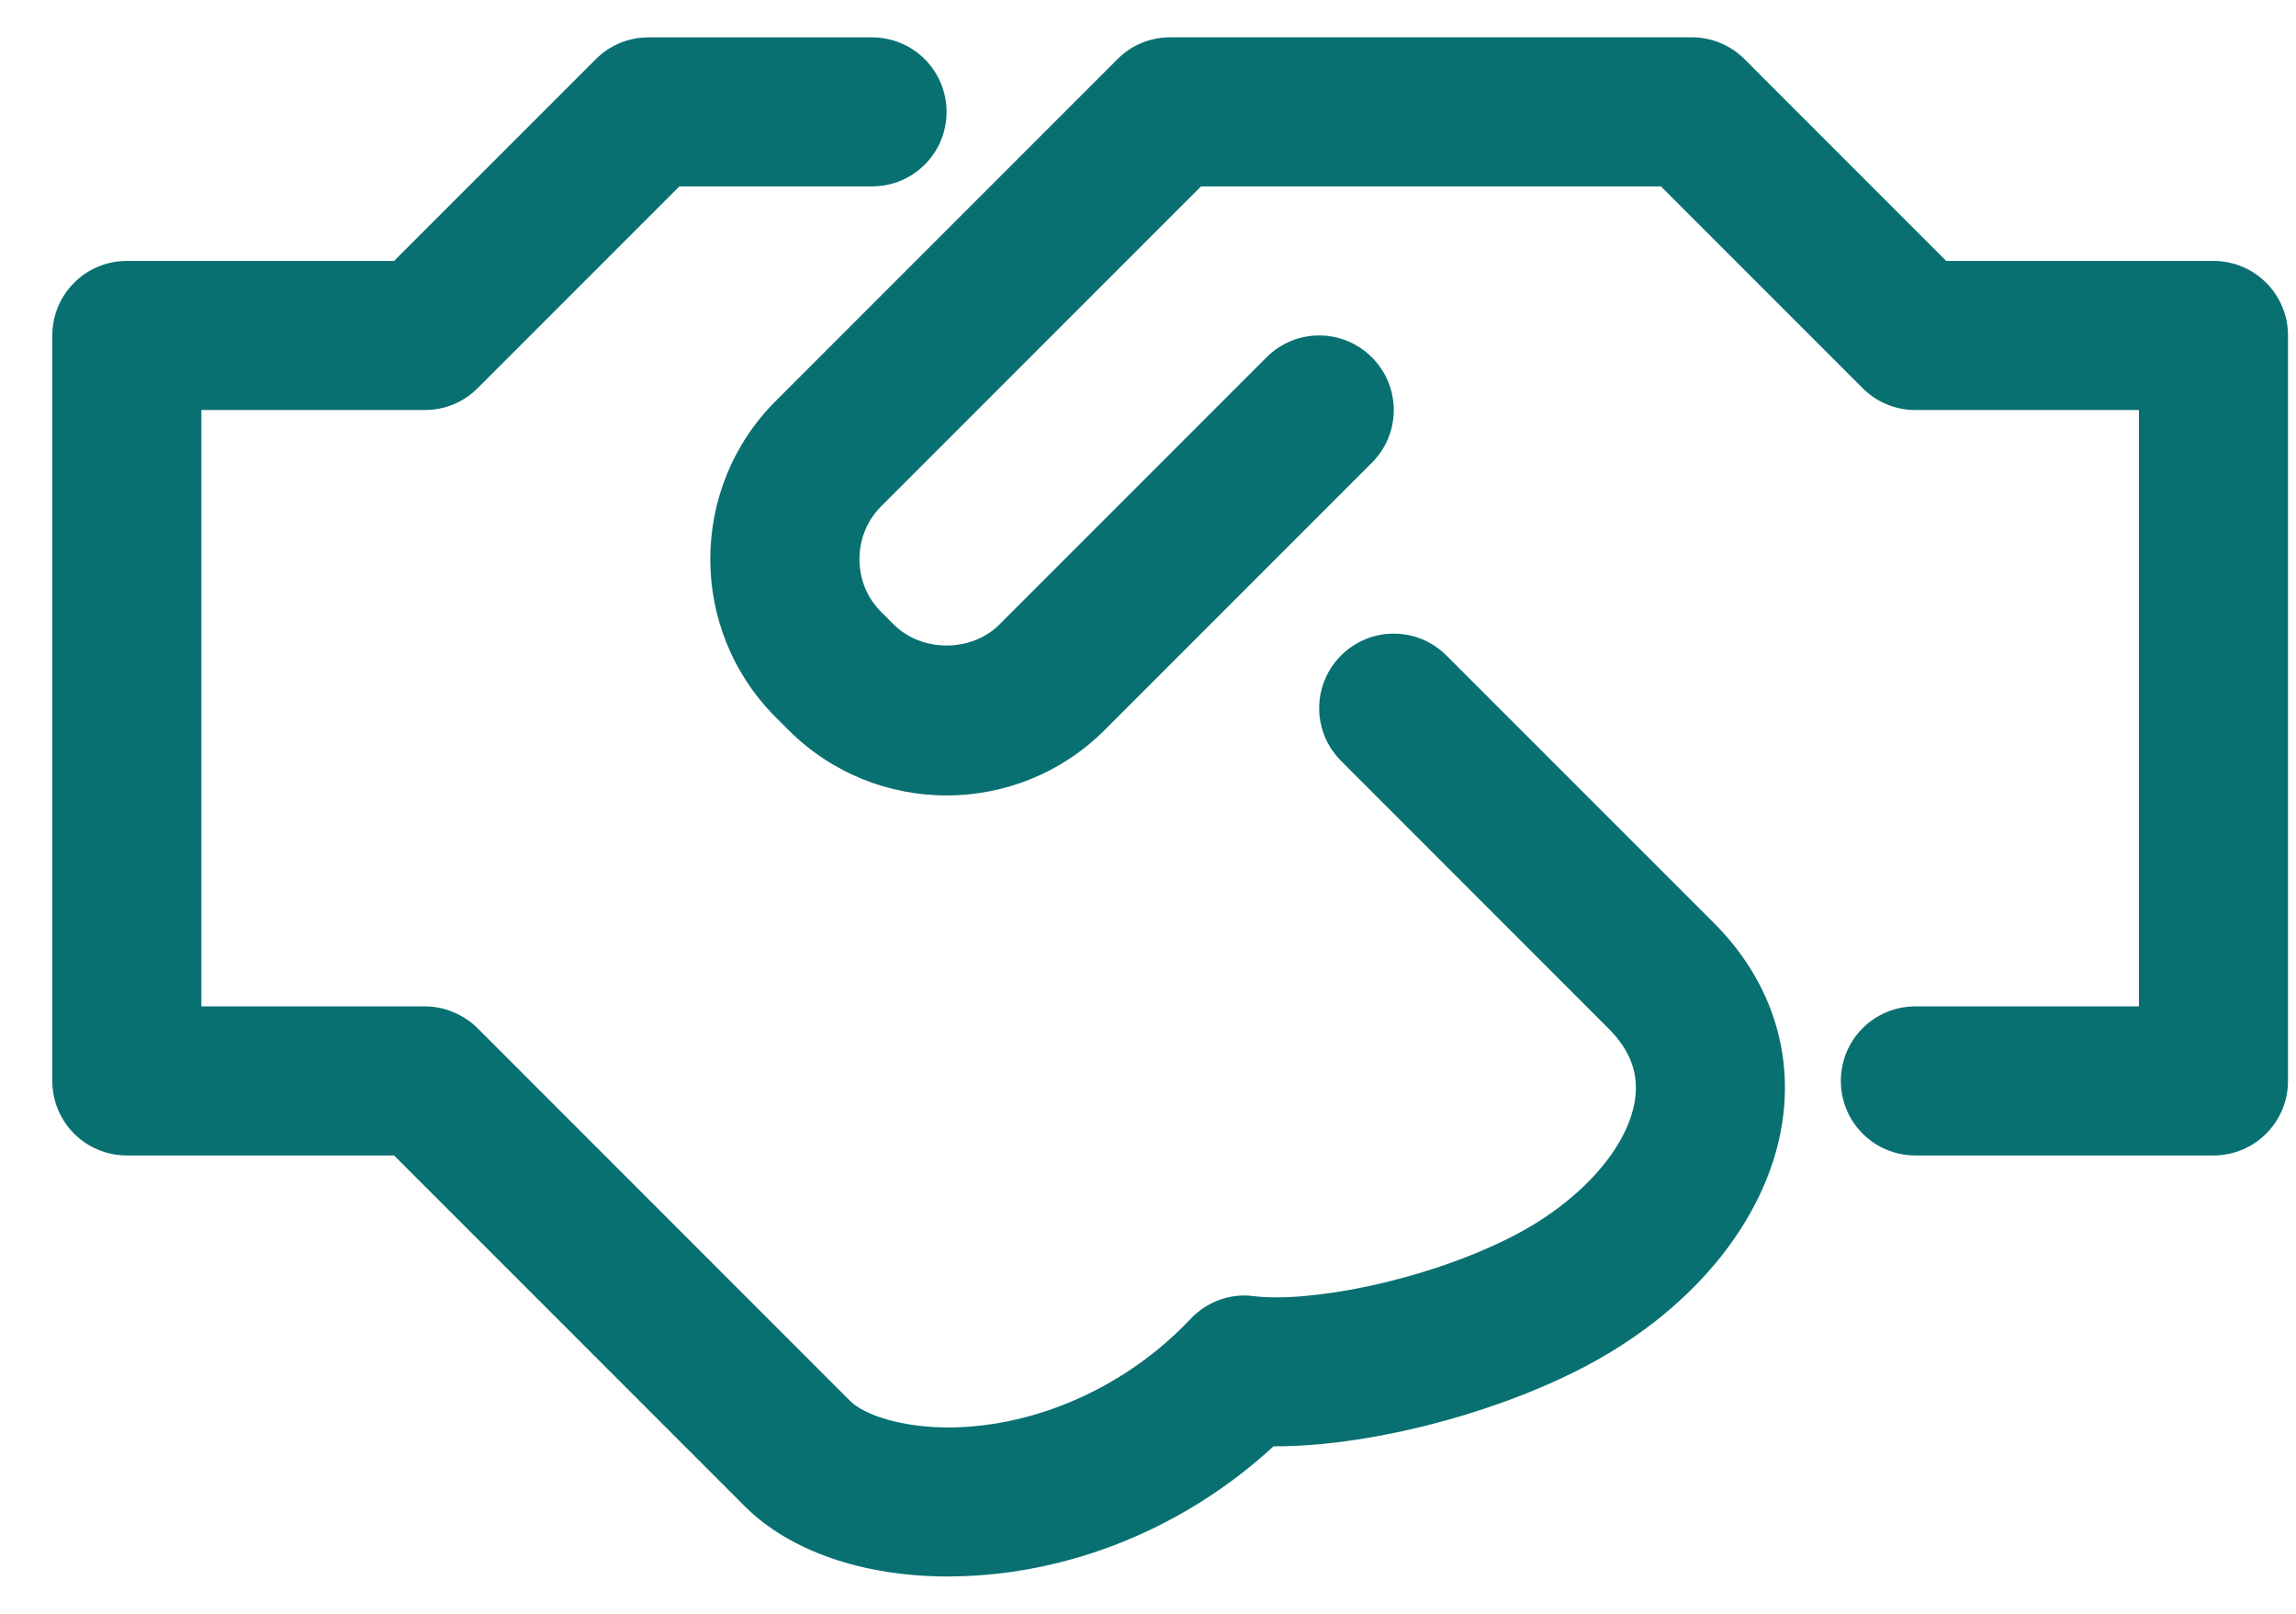 <svg width="37" height="26" viewBox="0 0 37 26" fill="none" xmlns="http://www.w3.org/2000/svg">
<path d="M35.67 4.204H31.363L28.113 0.953C27.888 0.727 27.583 0.601 27.263 0.601H18.857C18.537 0.601 18.232 0.727 18.008 0.953L12.5 6.461C11.095 7.866 11.095 10.15 12.5 11.555L12.707 11.762C14.112 13.167 16.396 13.167 17.801 11.762L22.108 7.455C22.578 6.986 22.578 6.227 22.108 5.757C21.638 5.287 20.879 5.287 20.41 5.757L16.103 10.064C15.653 10.512 14.855 10.512 14.405 10.064L14.198 9.857C13.973 9.631 13.85 9.331 13.85 9.008C13.85 8.685 13.975 8.383 14.198 8.159L19.354 3.003H26.766L30.017 6.254C30.241 6.48 30.547 6.606 30.866 6.606H34.469V16.214H30.866C30.202 16.214 29.665 16.751 29.665 17.415C29.665 18.079 30.202 18.616 30.866 18.616H35.67C36.334 18.616 36.871 18.079 36.871 17.415V5.405C36.871 4.741 36.334 4.204 35.67 4.204L35.67 4.204Z" fill="#097071"/>
<path d="M23.309 10.561C22.839 10.091 22.08 10.091 21.611 10.561C21.141 11.031 21.141 11.79 21.611 12.259L25.922 16.571C26.276 16.925 26.415 17.306 26.345 17.736C26.218 18.528 25.424 19.395 24.325 19.944C22.898 20.659 21.072 20.99 20.201 20.882C19.823 20.832 19.445 20.974 19.184 21.251C18.171 22.326 16.732 22.978 15.335 22.998C14.524 23.006 13.922 22.792 13.701 22.572L7.698 16.568C7.587 16.457 7.454 16.369 7.306 16.308C7.16 16.245 7.004 16.214 6.848 16.214H3.245V6.606H6.848C7.167 6.606 7.472 6.48 7.697 6.254L10.948 3.003H14.053C14.717 3.003 15.254 2.467 15.254 1.803C15.254 1.139 14.717 0.602 14.053 0.602H10.45C10.131 0.602 9.826 0.728 9.601 0.954L6.35 4.204H2.044C1.38 4.204 0.843 4.741 0.843 5.405V17.415C0.843 18.079 1.38 18.616 2.044 18.616H6.35L12.003 24.269C12.725 24.99 13.912 25.399 15.272 25.399C15.305 25.399 15.338 25.399 15.371 25.398C17.249 25.371 19.098 24.614 20.523 23.302H20.553C21.994 23.302 23.919 22.831 25.398 22.091C27.219 21.181 28.46 19.695 28.716 18.119C28.909 16.925 28.52 15.771 27.62 14.871L23.309 10.561Z" fill="#097071"/>
</svg>
